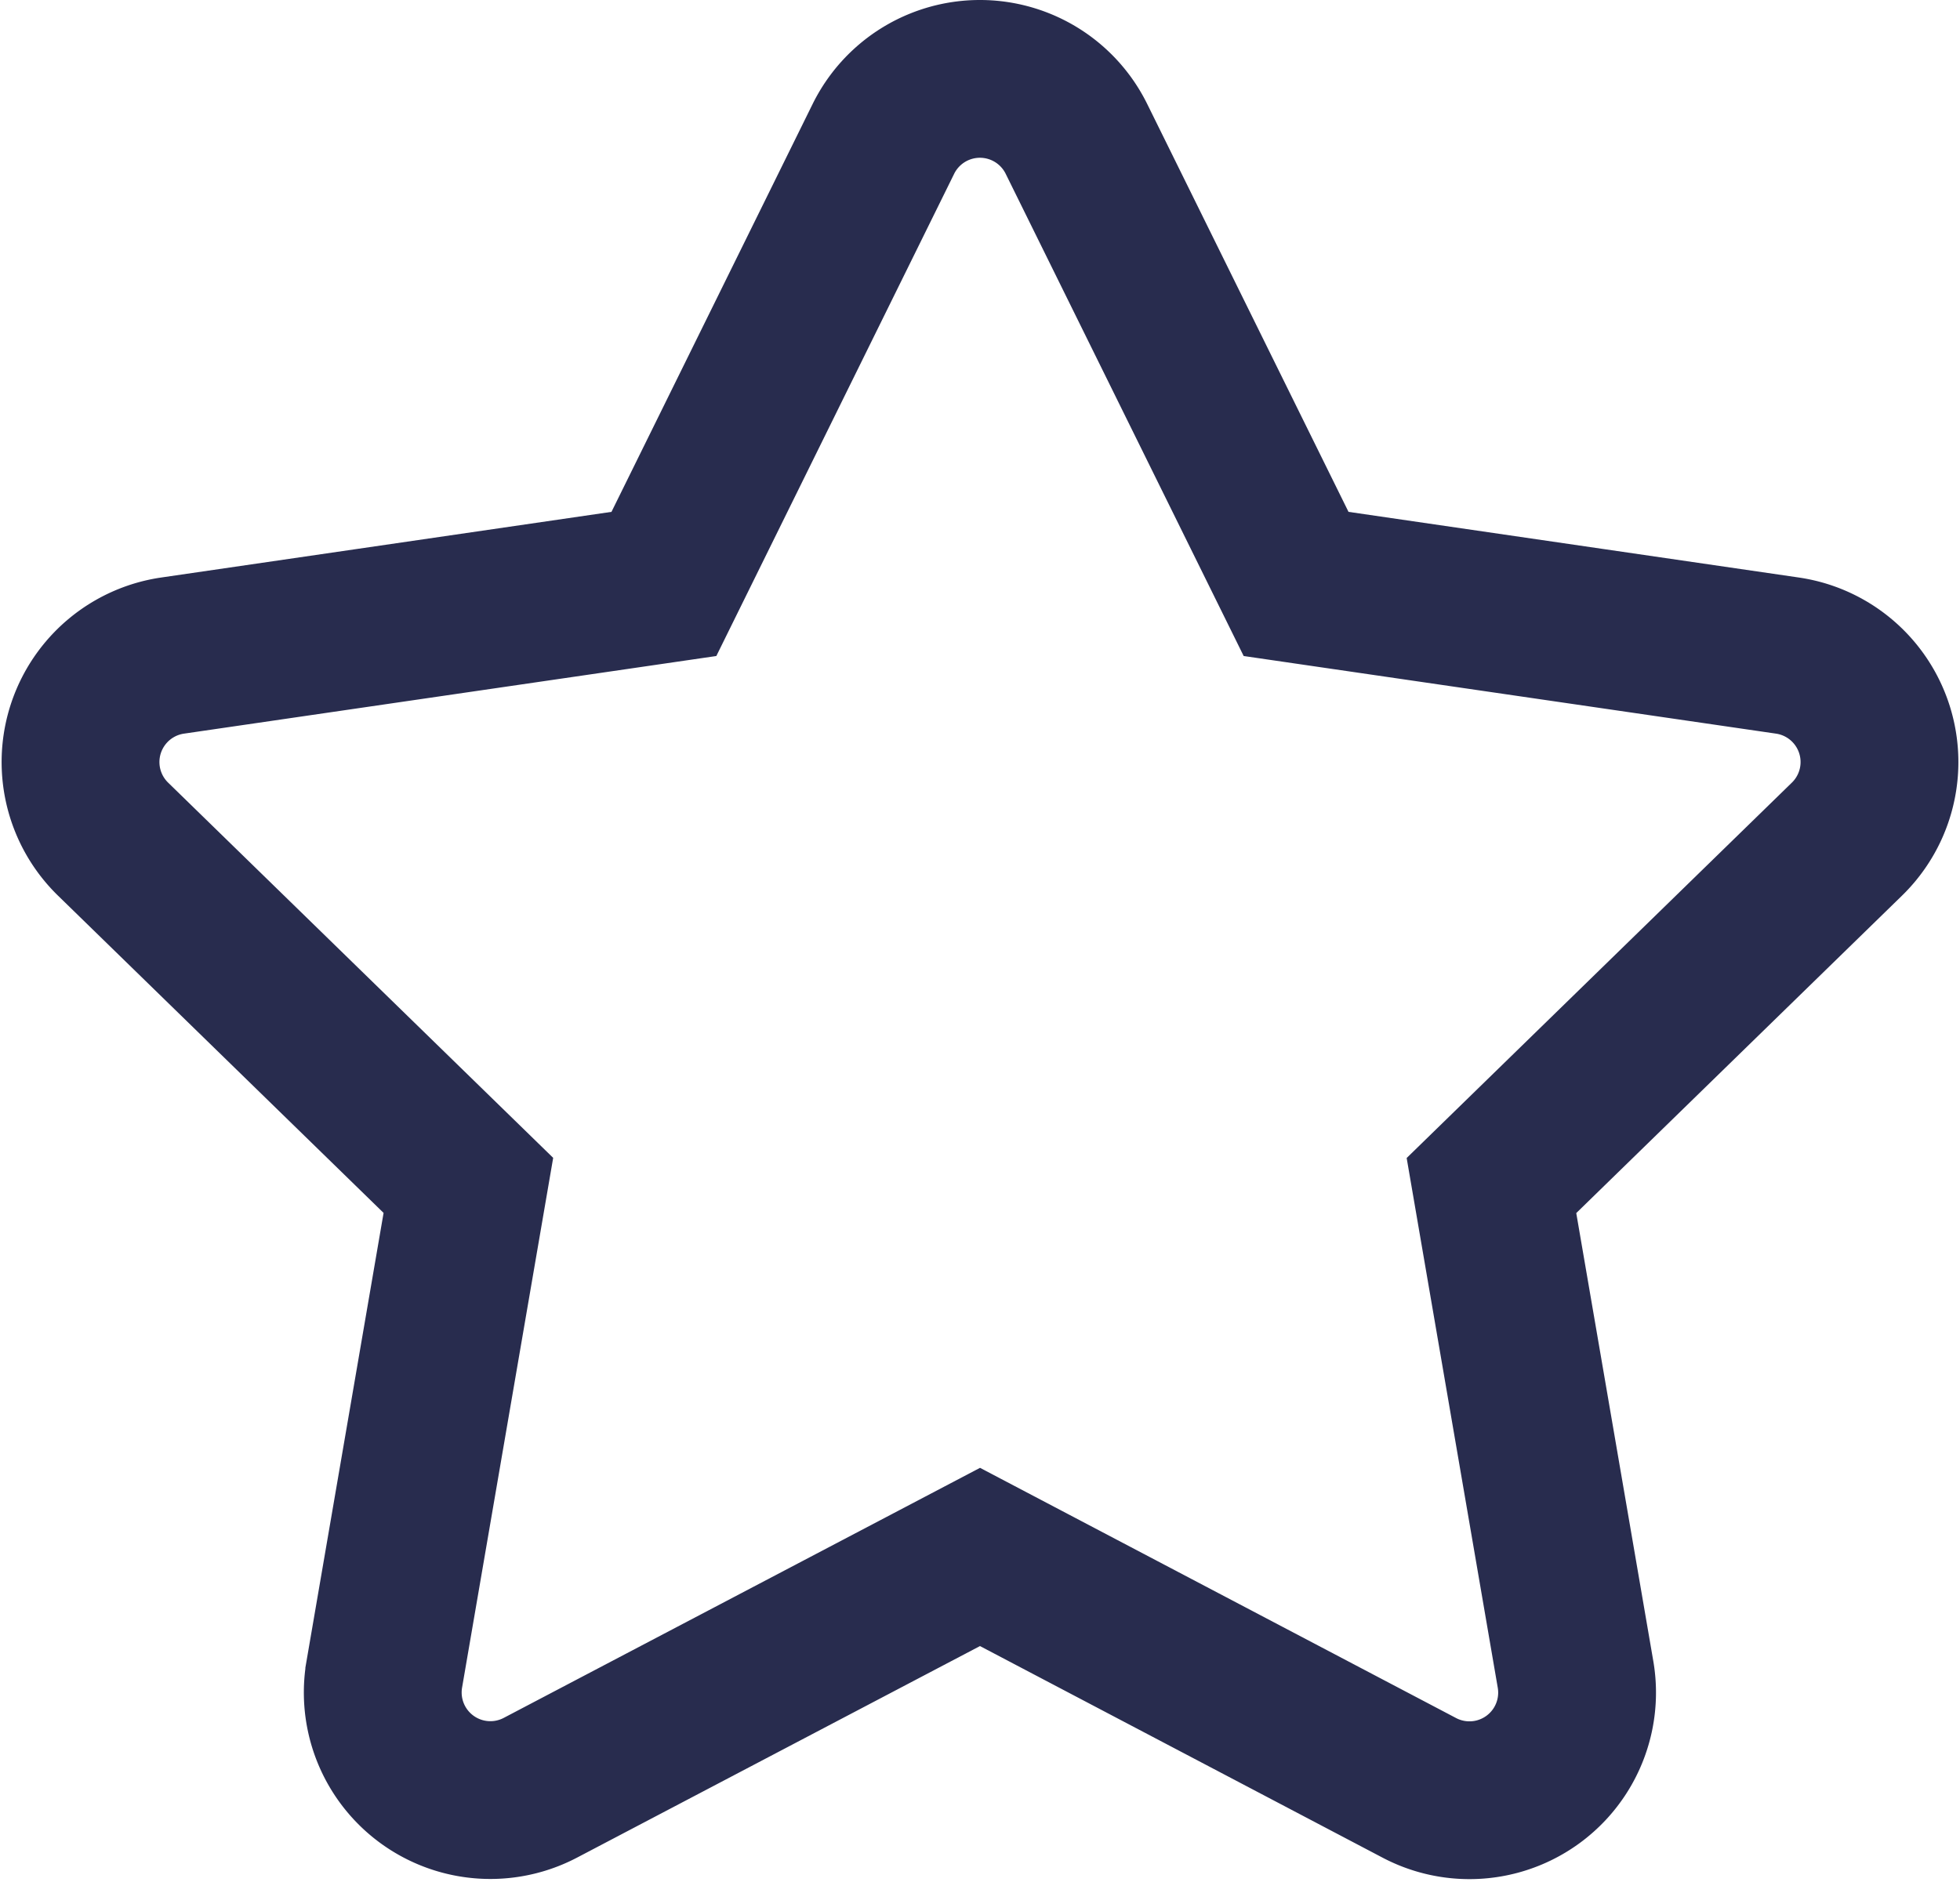 <svg xmlns="http://www.w3.org/2000/svg" width="12.42" height="11.926" viewBox="0 0 12.42 11.926">
  <path id="Icon_awesome-star" data-name="Icon awesome-star" d="M6.53.379,5.139,3.2l-3.113.454a.682.682,0,0,0-.377,1.164L3.9,7.012l-.533,3.1a.682.682,0,0,0,.989.718L7.142,9.367l2.785,1.464a.682.682,0,0,0,.989-.718l-.533-3.1,2.252-2.195a.682.682,0,0,0-.377-1.164L9.145,3.2,7.753.379a.682.682,0,0,0-1.223,0Z" transform="translate(-0.932 0.501)" fill="none" stroke="#282c4e" stroke-width="1"/>
</svg>
